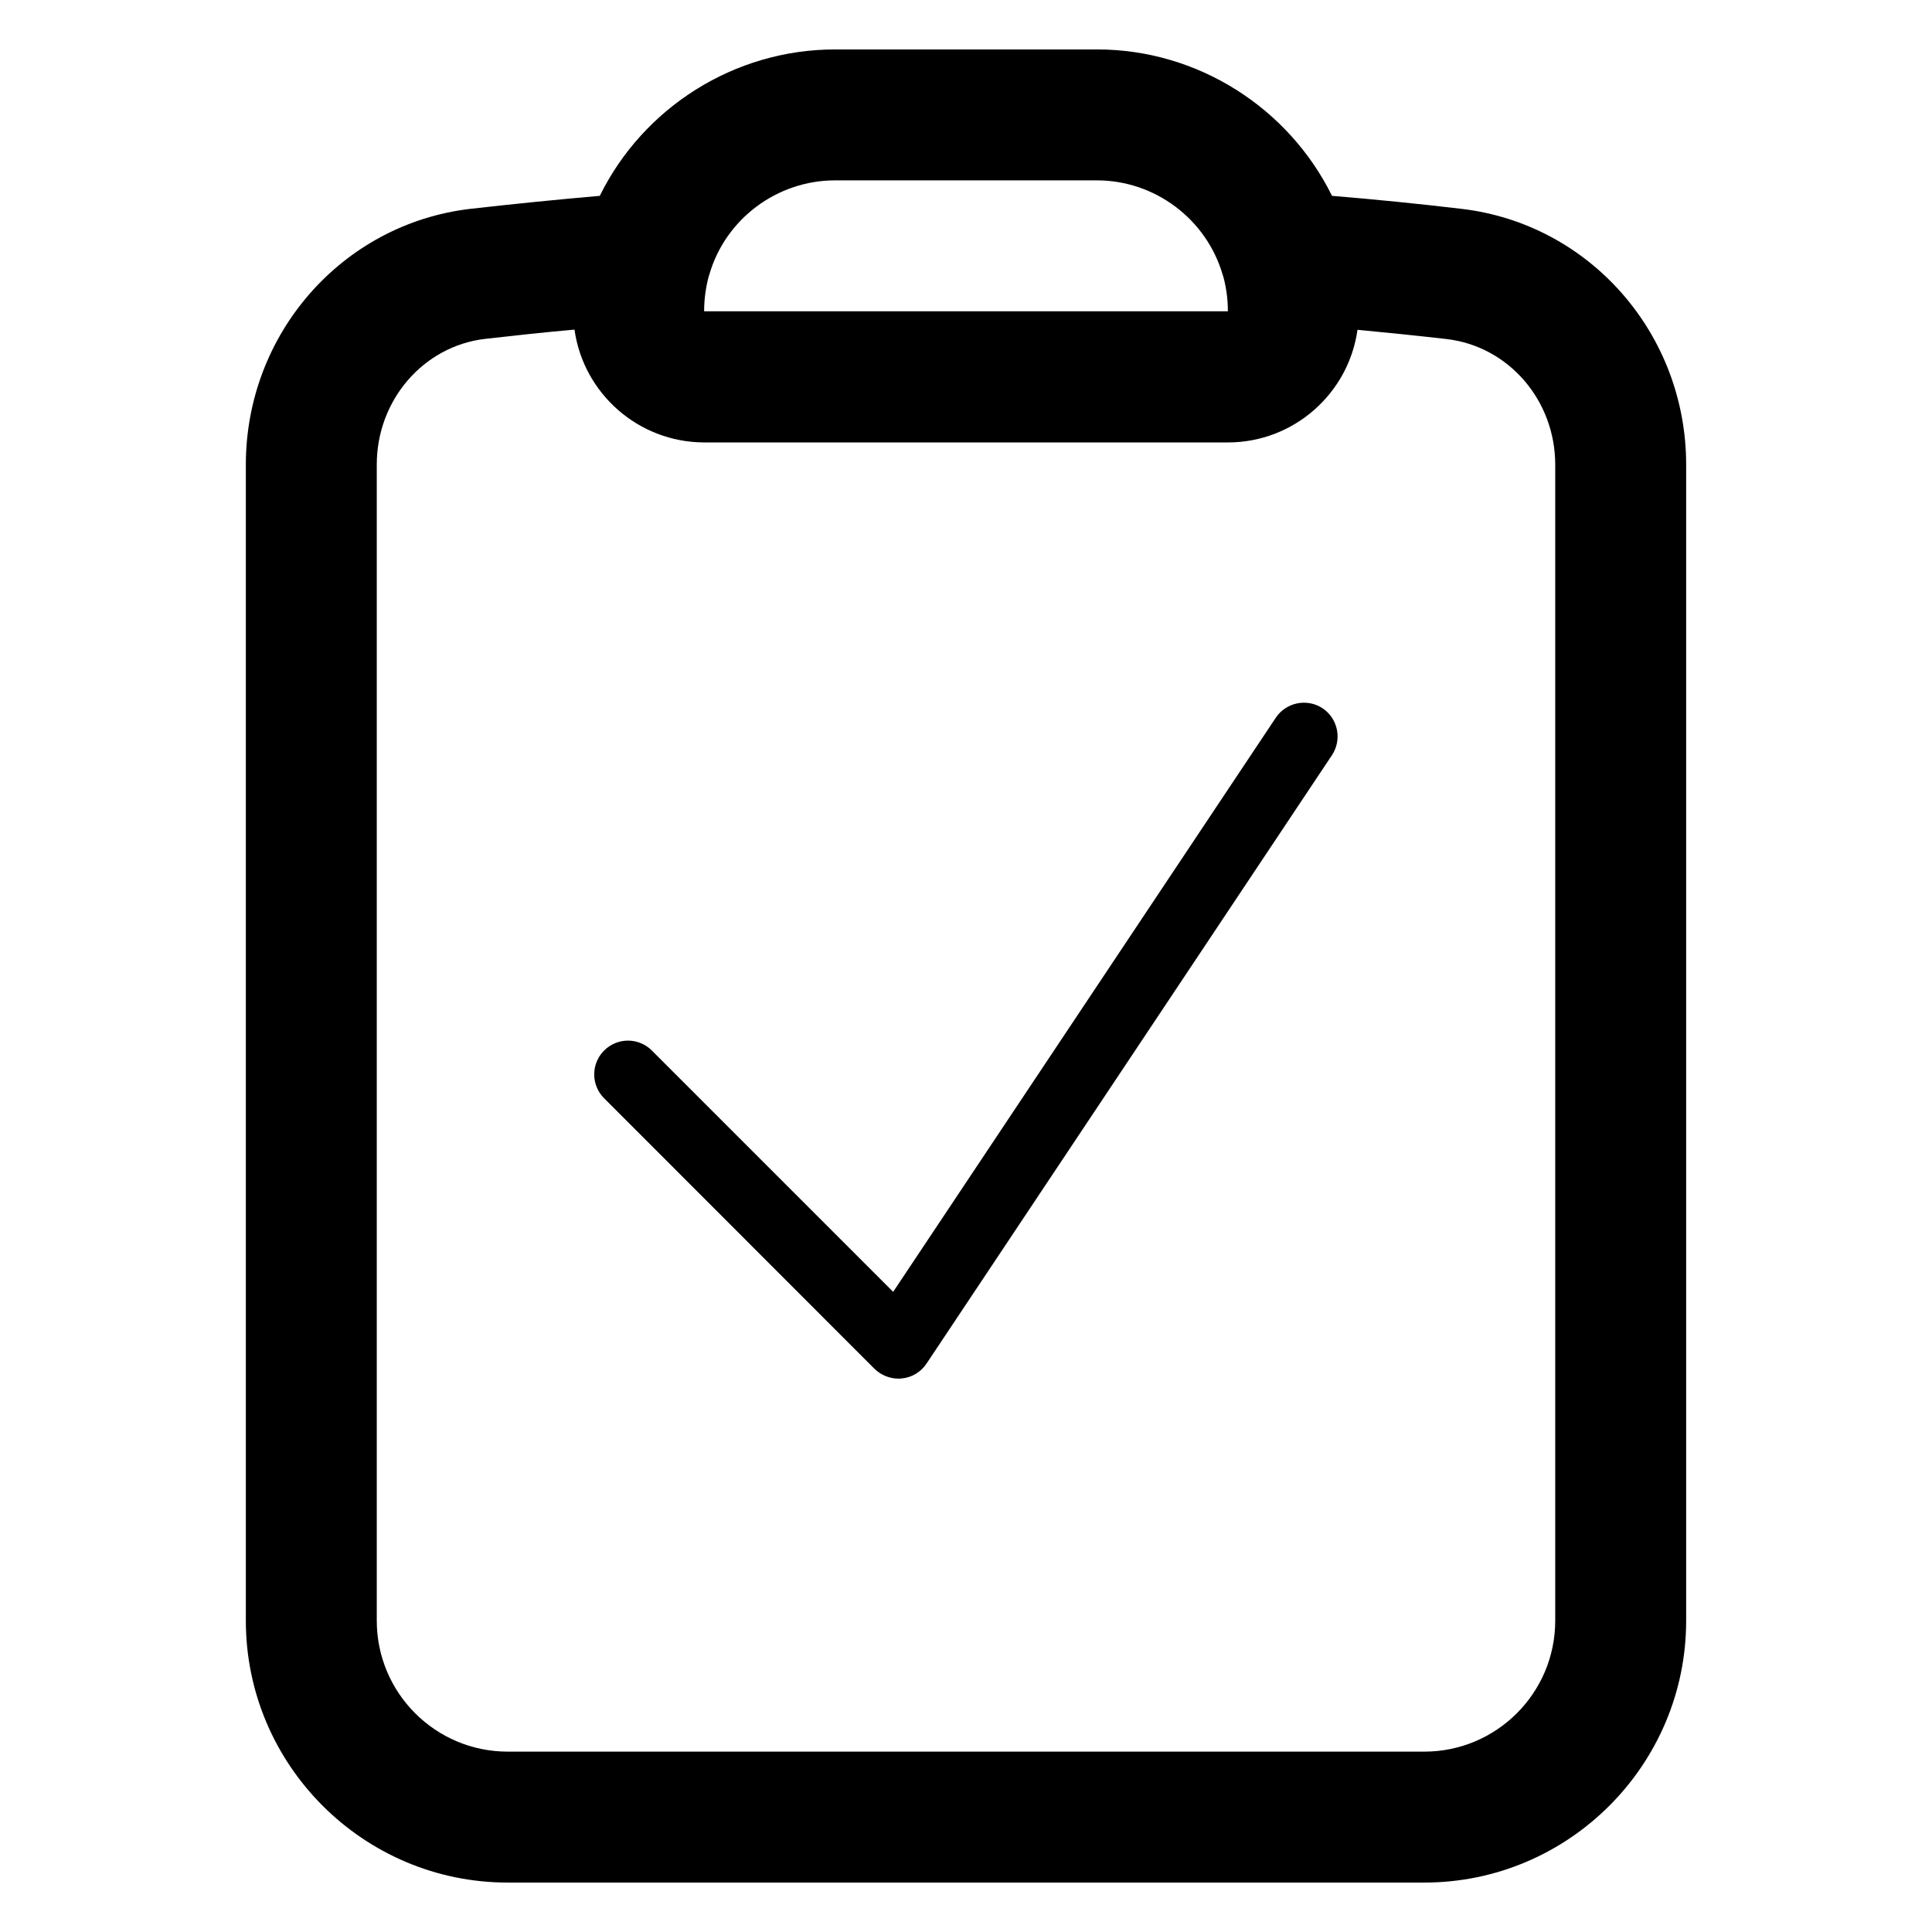 <?xml version="1.0" encoding="utf-8"?>
<!-- Generator: $$$/GeneralStr/196=Adobe Illustrator 27.6.0, SVG Export Plug-In . SVG Version: 6.00 Build 0)  -->
<svg version="1.1" id="Livello_1" xmlns="http://www.w3.org/2000/svg" xmlns:xlink="http://www.w3.org/1999/xlink" x="0px" y="0px"
	 viewBox="0 0 1024 1024" style="enable-background:new 0 0 1024 1024;" xml:space="preserve">
<g>
	<g>
		<path d="M754.9,997.8H269.1c-76.5,0-138.8-62.3-138.8-138.8V246.3c0-69.4,51.1-127.6,118.9-135.6c22.9-2.6,45.8-4.9,68.7-6.9
			c23-46.7,71.2-77.6,124.7-77.6h138.8c0,0,0.1,0,0.1,0c53.3,0,101.4,30.9,124.5,77.6c23,1.9,45.9,4.2,68.7,6.9
			c67.9,8,119,66.2,119,135.6V859C893.7,935.5,831.4,997.8,754.9,997.8z M304.5,174.7c-15.8,1.4-31.5,3.1-47.3,4.9
			c-32.8,3.8-57.5,32.5-57.5,66.6V859c0,38.3,31.1,69.4,69.4,69.4h485.8c38.3,0,69.4-31.1,69.4-69.4V246.3
			c0-34.2-24.8-62.8-57.6-66.6c-15.7-1.8-31.4-3.4-47.2-4.9c-4.7,33.7-33.7,59.7-68.7,59.7H373.2
			C338.2,234.4,309.2,208.4,304.5,174.7z M375.6,146.6c-1.6,6.1-2.4,12.3-2.4,18.4h277.6c0-6.2-0.8-12.4-2.4-18.3
			c-0.1-0.4-0.3-0.8-0.4-1.2c-8.6-29.4-35.9-49.9-66.6-49.9h0H442.6c-30.8,0-58.1,20.5-66.6,49.8
			C375.9,145.8,375.8,146.2,375.6,146.6z"/>
	</g>
	<g>
		<path d="M476.2,730.7c-4.7,0-9.3-1.9-12.7-5.2L320.2,582.1c-7-7-7-18.3,0-25.3c7-7,18.3-7,25.3,0l127.9,127.9l202.8-304.3
			c5.5-8.2,16.6-10.4,24.8-5c8.2,5.5,10.4,16.6,5,24.8L491.1,722.7c-3,4.5-7.8,7.4-13.1,7.9C477.3,730.7,476.8,730.7,476.2,730.7z"
			/>
	</g>
</g>
</svg>
